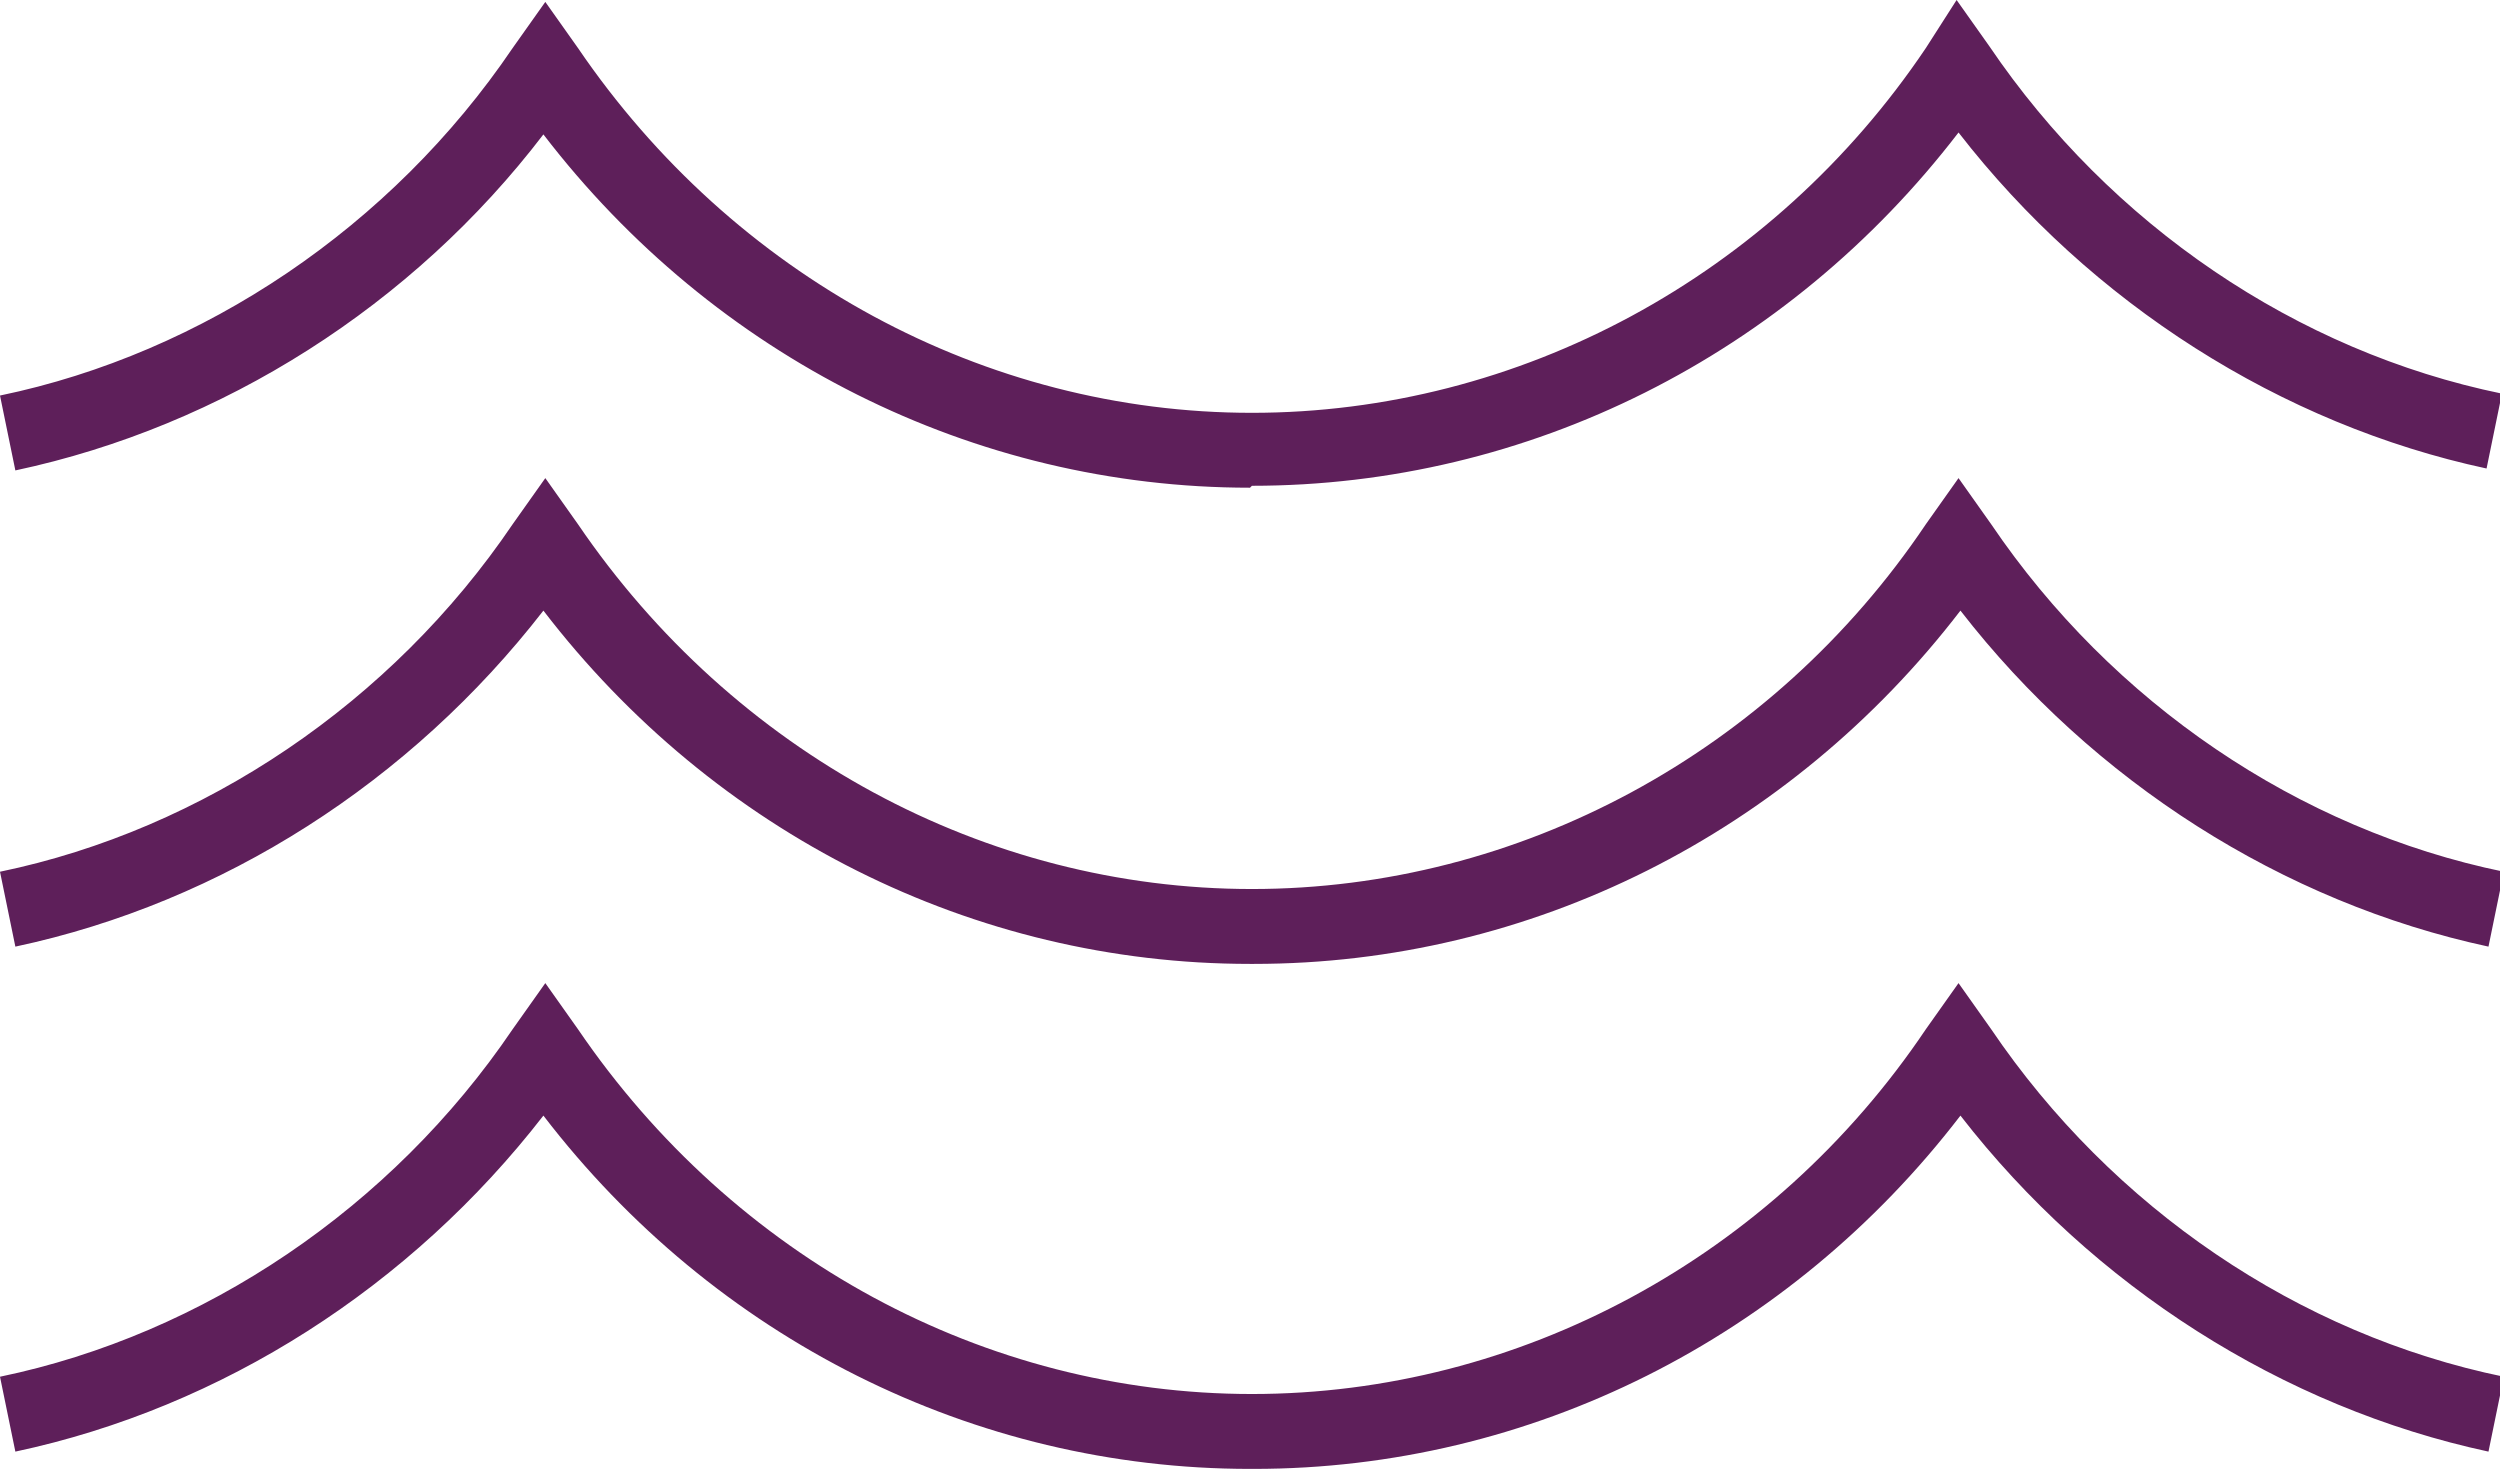 <svg xmlns="http://www.w3.org/2000/svg" id="uuid-9212bbcf-15c8-429d-8afa-e7ce639bc2dc" viewBox="0 0 130.2 76.5"><defs><style>.uuid-9e551fcc-d09a-4238-b272-961393f644b1{fill:#5e1f5a;stroke-width:0px;}</style></defs><g id="uuid-9f3637be-eea4-4dc9-b7dd-65ed1f714db4"><path class="uuid-9e551fcc-d09a-4238-b272-961393f644b1" d="m65.1,25.4c-14.4,0-27.9-6.8-36.8-18.4C21.5,15.9,11.6,22.2.8,24.5l-.8-3.9c10.6-2.2,20.4-8.8,26.7-18.1l1.7-2.4,1.7,2.4c8.1,11.9,21.2,19,35.1,19s27.1-7.1,35.1-19L101.9,0l1.7,2.4c6.3,9.3,16,15.9,26.7,18.1l-.8,3.9c-10.7-2.3-20.6-8.6-27.5-17.5-8.9,11.6-22.4,18.4-36.8,18.4Z"></path><path class="uuid-9e551fcc-d09a-4238-b272-961393f644b1" d="m65.1,50.2c-14.4,0-27.9-6.8-36.8-18.4-6.9,8.9-16.7,15.2-27.5,17.5l-.8-3.9c10.6-2.2,20.4-8.8,26.7-18.1l1.7-2.4,1.7,2.4c8.1,11.9,21.2,19,35.1,19s27.1-7.1,35.1-19l1.7-2.4,1.7,2.4c6.3,9.3,16,15.9,26.7,18.1l-.8,3.9c-10.7-2.3-20.6-8.6-27.5-17.5-8.9,11.6-22.4,18.4-36.8,18.4Z"></path><path class="uuid-9e551fcc-d09a-4238-b272-961393f644b1" d="m65.1,76.5c-14.4,0-27.9-6.8-36.8-18.4-6.9,8.9-16.7,15.2-27.5,17.5l-.8-3.9c10.6-2.2,20.4-8.8,26.7-18.1l1.7-2.4,1.7,2.4c8.1,11.9,21.2,19,35.1,19s27.1-7.1,35.1-19l1.7-2.4,1.7,2.4c6.3,9.3,16,15.9,26.7,18.1l-.8,3.9c-10.7-2.3-20.6-8.6-27.5-17.5-8.9,11.6-22.4,18.4-36.8,18.4Z"></path></g></svg>